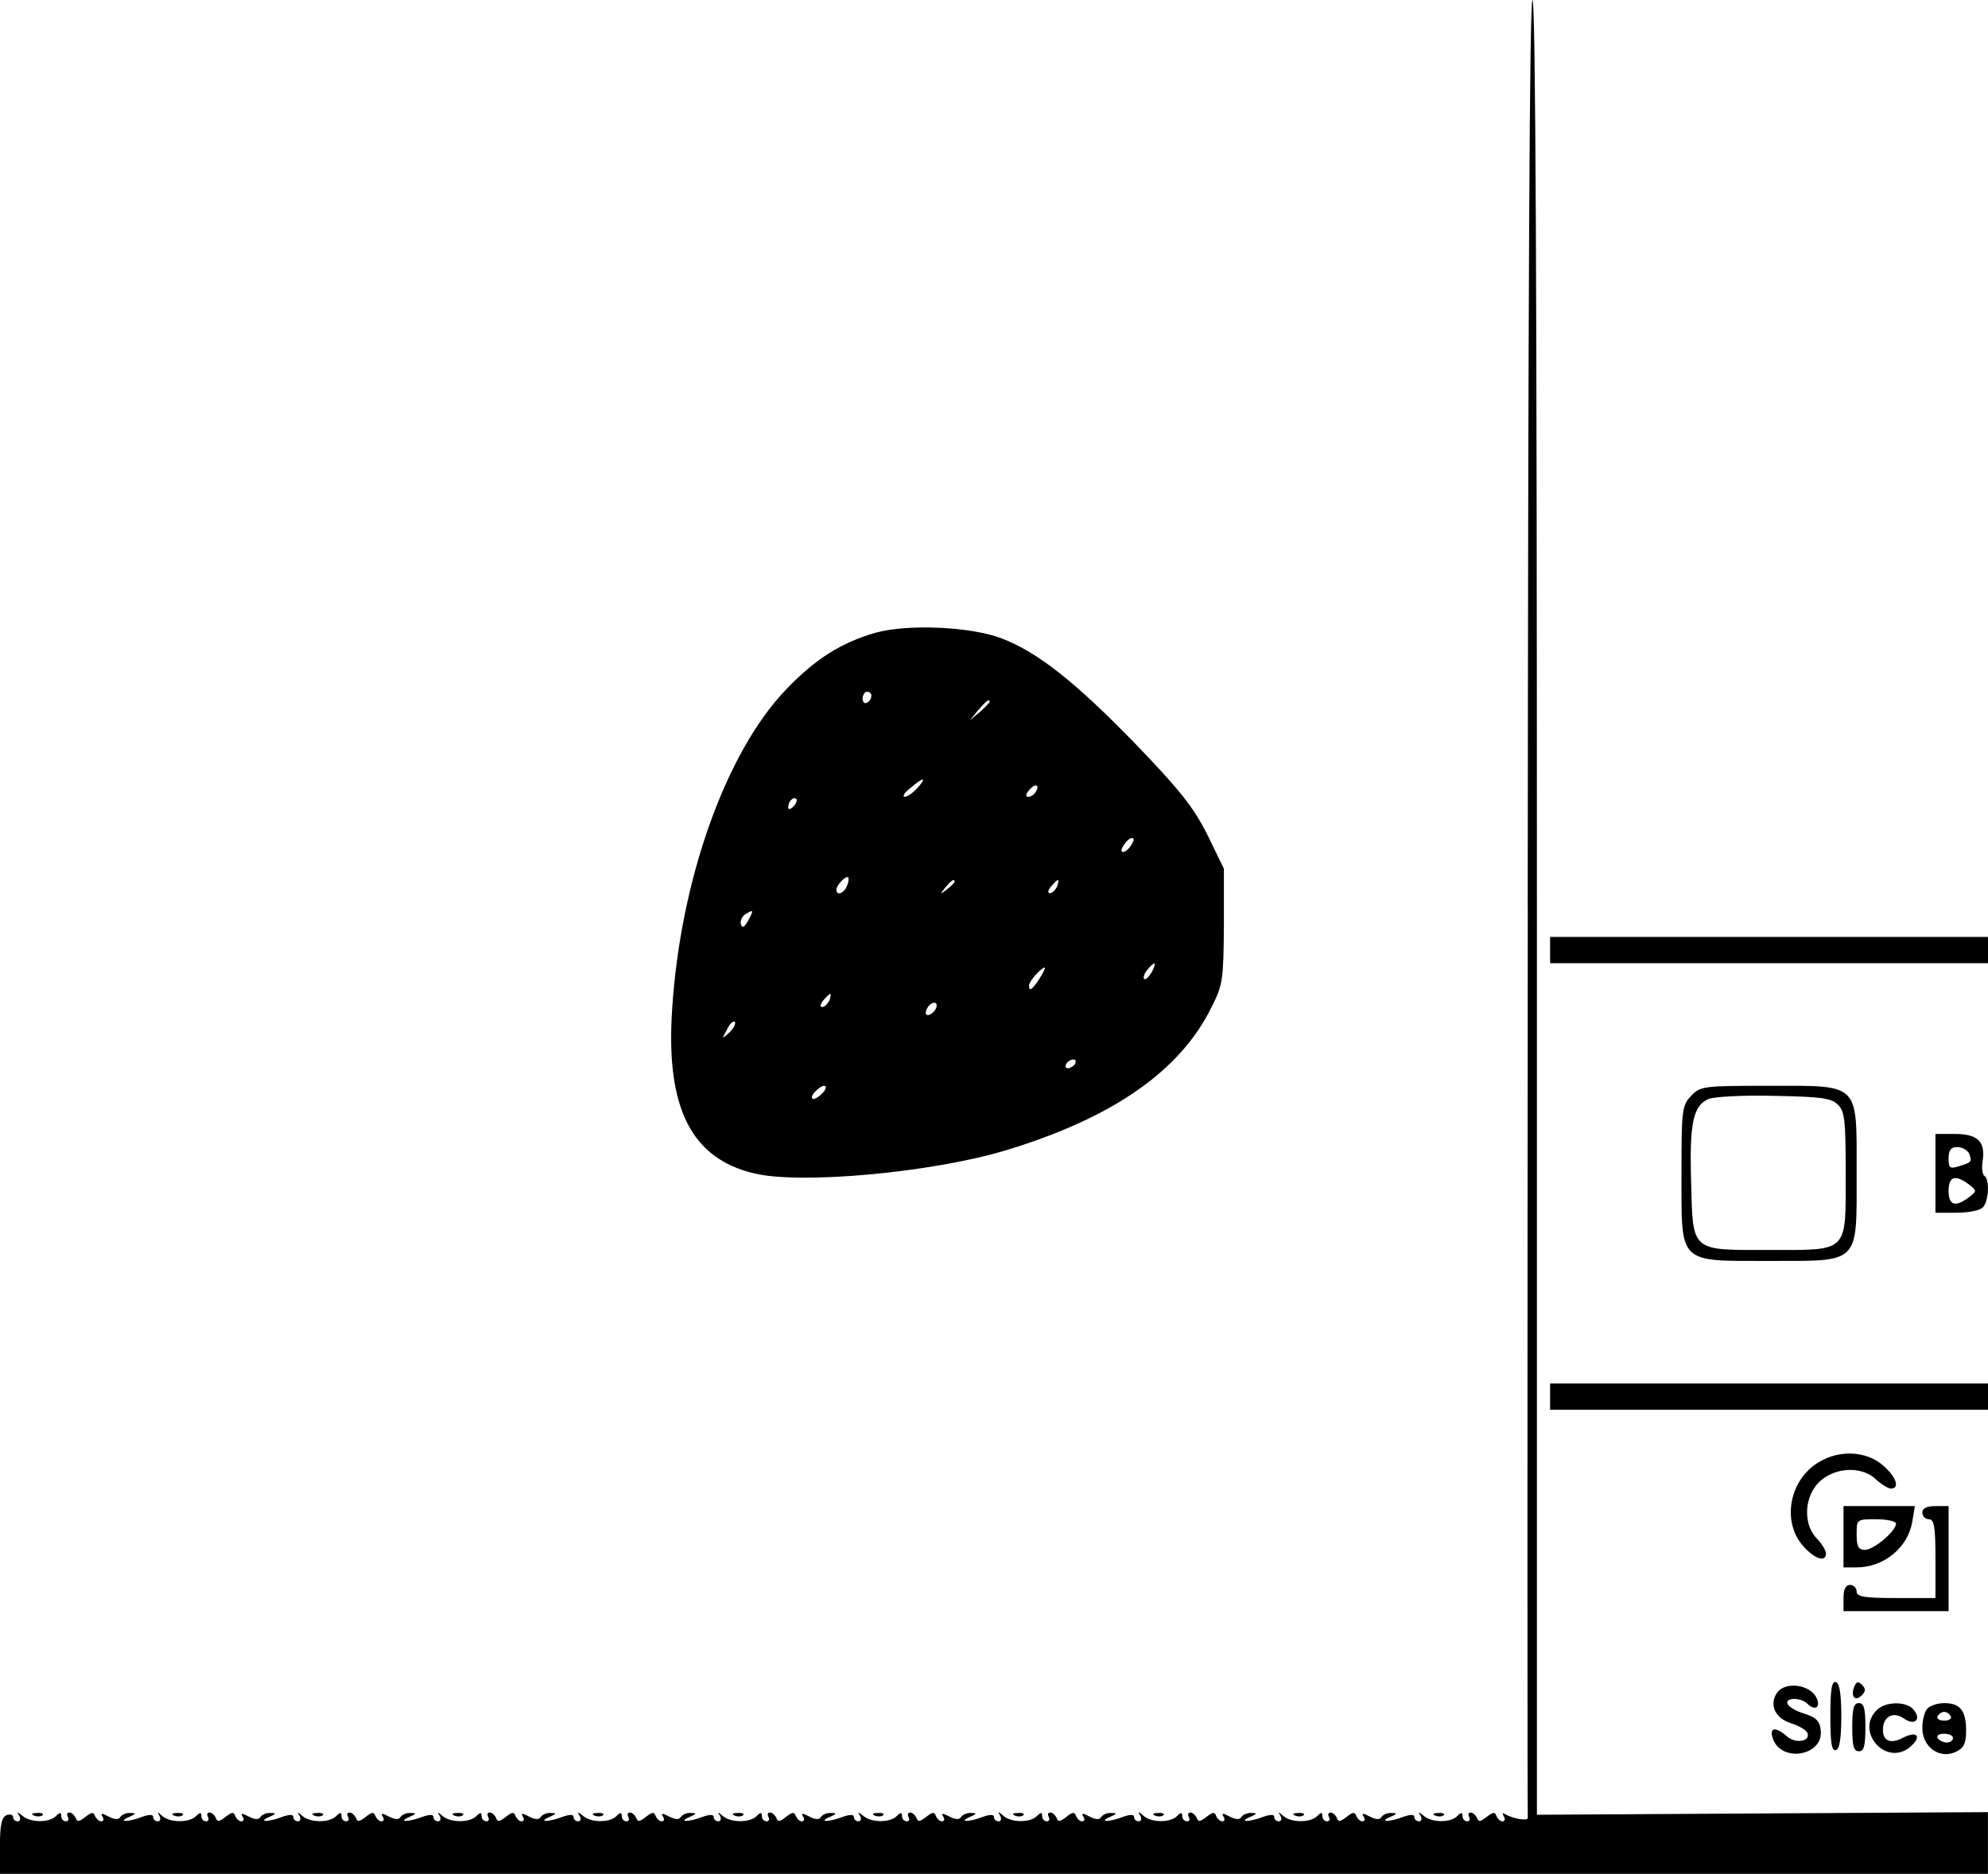 <?xml version="1.0" standalone="no"?>
<!DOCTYPE svg PUBLIC "-//W3C//DTD SVG 20010904//EN"
 "http://www.w3.org/TR/2001/REC-SVG-20010904/DTD/svg10.dtd">
<svg version="1.0" xmlns="http://www.w3.org/2000/svg"
 width="454pt" height="428pt" viewBox="0 0 454 428"
 preserveAspectRatio="xMidYMid meet">
<g transform="translate(0,428) scale(0.1,-0.1)"
fill="#000000" stroke="none">
<path d="M3489 2208 c-1 -1140 -1 -2076 0 -2080 1 -8 -34 -2 -51 8 -7 4 -8 3
-4 -4 4 -7 3 -12 -3 -12 -5 0 -11 6 -14 13 -3 9 -8 8 -22 -3 -14 -11 -19 -12
-22 -2 -3 6 -9 12 -14 12 -6 0 -7 -4 -4 -10 3 -5 1 -10 -4 -10 -6 0 -11 5 -11
12 0 9 -3 9 -12 0 -16 -16 -60 -15 -77 1 -11 9 -13 9 -7 0 4 -7 2 -13 -3 -13
-6 0 -11 4 -11 10 0 6 -9 6 -26 0 -31 -12 -57 -12 -29 0 16 7 17 9 3 9 -9 1
-20 -4 -23 -9 -4 -7 -13 -6 -27 1 -15 8 -19 8 -14 0 4 -6 3 -11 -3 -11 -5 0
-11 6 -14 13 -3 9 -8 8 -22 -3 -14 -11 -19 -12 -22 -2 -3 6 -9 12 -14 12 -6 0
-7 -5 -4 -10 3 -6 1 -10 -4 -10 -6 0 -11 5 -11 12 0 9 -3 9 -12 0 -16 -16 -60
-15 -77 0 -11 10 -13 10 -7 1 4 -7 2 -13 -3 -13 -6 0 -11 4 -11 10 0 6 -9 6
-26 0 -31 -12 -57 -12 -29 0 16 7 17 9 3 9 -9 1 -20 -4 -23 -9 -4 -7 -13 -6
-27 1 -15 8 -19 8 -14 0 4 -6 3 -11 -3 -11 -5 0 -11 6 -14 13 -3 9 -8 8 -22
-3 -14 -11 -19 -12 -22 -2 -3 6 -9 12 -14 12 -6 0 -7 -5 -4 -10 3 -6 1 -10 -4
-10 -6 0 -11 5 -11 12 0 9 -3 9 -12 0 -16 -16 -60 -15 -77 1 -11 10 -13 10 -7
0 4 -7 2 -13 -3 -13 -6 0 -11 4 -11 10 0 6 -9 6 -26 0 -31 -12 -57 -12 -29 0
16 7 17 9 3 9 -9 1 -20 -4 -23 -9 -4 -7 -13 -6 -27 1 -15 8 -19 8 -14 0 4 -6
3 -11 -3 -11 -5 0 -11 6 -14 13 -3 9 -8 8 -22 -3 -14 -11 -19 -12 -22 -2 -3 6
-9 12 -14 12 -6 0 -7 -4 -4 -10 3 -5 1 -10 -4 -10 -6 0 -11 5 -11 12 0 9 -3 9
-12 0 -16 -16 -60 -15 -77 1 -11 10 -13 10 -7 0 4 -7 2 -13 -3 -13 -6 0 -11 4
-11 10 0 6 -9 6 -26 0 -31 -12 -57 -12 -29 0 16 7 17 9 3 9 -9 1 -20 -4 -23
-9 -4 -7 -13 -6 -27 1 -15 8 -19 8 -14 0 4 -6 3 -11 -3 -11 -5 0 -11 6 -14 13
-3 9 -8 8 -22 -3 -14 -11 -19 -12 -22 -2 -3 6 -9 12 -14 12 -6 0 -7 -5 -4 -10
3 -6 1 -10 -4 -10 -6 0 -11 5 -11 12 0 9 -3 9 -12 0 -16 -16 -60 -15 -77 1
-11 9 -13 9 -7 0 4 -7 2 -13 -3 -13 -6 0 -11 4 -11 10 0 6 -9 6 -26 0 -31 -12
-57 -12 -29 0 16 7 17 9 3 9 -9 1 -20 -4 -23 -9 -4 -7 -13 -6 -27 1 -15 8 -19
8 -14 0 4 -6 3 -11 -3 -11 -5 0 -11 6 -14 13 -3 9 -8 8 -22 -3 -14 -11 -19
-12 -22 -2 -3 6 -9 12 -14 12 -6 0 -7 -4 -4 -10 3 -5 1 -10 -4 -10 -6 0 -11 5
-11 12 0 9 -3 9 -12 0 -16 -16 -60 -15 -77 0 -11 10 -13 10 -7 1 4 -7 2 -13
-3 -13 -6 0 -11 4 -11 10 0 6 -9 6 -26 0 -31 -12 -57 -12 -29 0 16 7 17 9 3 9
-9 1 -20 -4 -23 -9 -4 -7 -13 -6 -27 1 -15 8 -19 8 -14 0 4 -6 3 -11 -3 -11
-5 0 -11 6 -14 13 -3 9 -8 8 -22 -3 -14 -11 -19 -12 -22 -2 -3 6 -9 12 -14 12
-6 0 -7 -4 -4 -10 3 -5 1 -10 -4 -10 -6 0 -11 5 -11 12 0 9 -3 9 -12 0 -16
-16 -60 -15 -77 1 -11 9 -13 9 -7 -1 4 -6 2 -12 -3 -12 -6 0 -11 4 -11 10 0 6
-9 6 -26 0 -31 -12 -57 -12 -29 0 16 7 17 9 3 9 -9 1 -20 -4 -23 -9 -4 -7 -13
-6 -27 1 -15 8 -19 8 -14 0 4 -6 3 -11 -3 -11 -5 0 -11 6 -14 13 -3 9 -8 8
-22 -3 -14 -11 -19 -12 -22 -2 -3 6 -9 12 -14 12 -6 0 -7 -4 -4 -10 3 -5 1
-10 -4 -10 -6 0 -11 5 -11 12 0 9 -3 9 -12 0 -16 -16 -60 -15 -77 0 -11 10
-13 10 -7 1 4 -7 2 -13 -3 -13 -6 0 -11 4 -11 10 0 6 -9 6 -26 0 -31 -12 -57
-12 -29 0 16 7 17 9 3 9 -9 1 -20 -4 -23 -9 -4 -7 -13 -6 -27 1 -15 8 -19 8
-14 0 4 -6 3 -11 -3 -11 -5 0 -11 6 -14 13 -3 9 -8 8 -22 -3 -14 -11 -19 -12
-22 -2 -3 6 -9 12 -14 12 -6 0 -7 -4 -4 -10 3 -5 1 -10 -4 -10 -6 0 -11 5 -11
12 0 9 -3 9 -12 0 -16 -16 -60 -15 -77 0 -11 10 -13 10 -7 1 4 -7 2 -13 -3
-13 -6 0 -11 4 -11 10 0 6 -9 6 -26 0 -31 -12 -57 -12 -29 0 16 7 17 9 3 9 -9
1 -20 -4 -23 -9 -4 -7 -13 -6 -27 1 -15 8 -19 8 -14 0 4 -6 3 -11 -3 -11 -5 0
-11 6 -14 13 -3 9 -8 8 -22 -3 -14 -11 -19 -12 -22 -2 -3 6 -9 12 -14 12 -6 0
-7 -4 -4 -10 3 -5 1 -10 -4 -10 -6 0 -11 5 -11 12 0 9 -3 9 -12 0 -16 -16 -60
-15 -77 0 -11 10 -13 10 -7 1 4 -7 2 -13 -3 -13 -6 0 -11 4 -11 10 0 6 -9 6
-26 0 -31 -12 -57 -12 -29 0 16 7 17 9 3 9 -9 1 -20 -4 -23 -9 -4 -7 -13 -6
-27 1 -15 8 -19 8 -14 0 4 -6 3 -11 -3 -11 -5 0 -11 6 -14 12 -3 10 -8 9 -22
-2 -14 -11 -19 -12 -22 -2 -3 6 -9 12 -14 12 -6 0 -7 -4 -4 -10 3 -5 1 -10 -4
-10 -6 0 -11 5 -11 12 0 9 -3 9 -12 0 -16 -16 -60 -15 -77 1 -11 9 -13 9 -7 0
4 -7 2 -13 -3 -13 -6 0 -11 4 -11 10 0 5 -7 7 -15 4 -11 -5 -15 -22 -15 -70
l0 -64 2270 0 2270 0 0 70 0 71 -515 -3 -515 -3 0 2073 c0 1375 -3 2072 -10
2072 -7 0 -10 -698 -11 -2072z"/>
<path d="M2000 2835 c-79 -23 -137 -59 -205 -130 -137 -143 -241 -433 -260
-730 -15 -224 43 -341 187 -375 106 -26 406 2 573 52 245 74 400 181 472 328
26 51 27 64 28 185 l0 131 -38 78 c-32 63 -62 101 -165 208 -137 141 -223 209
-305 240 -71 27 -213 33 -287 13z m-10 -144 c0 -6 -4 -13 -10 -16 -5 -3 -10 1
-10 9 0 9 5 16 10 16 6 0 10 -4 10 -9z m270 -14 c0 -2 -10 -12 -22 -23 l-23
-19 19 23 c18 21 26 27 26 19z m-165 -197 c-10 -11 -23 -20 -29 -20 -6 1 0 10
13 20 30 26 39 26 16 0z m270 -9 c-3 -6 -11 -11 -17 -11 -6 0 -6 6 2 15 14 17
26 13 15 -4z m-553 -33 c-7 -7 -12 -8 -12 -2 0 6 3 14 7 17 3 4 9 5 12 2 2 -3
-1 -11 -7 -17z m768 -93 c-7 -9 -15 -13 -18 -10 -3 2 1 11 8 20 7 9 15 13 18
10 3 -2 -1 -11 -8 -20z m-646 -89 c-6 -16 -24 -23 -24 -8 0 10 22 33 27 28 2
-2 1 -11 -3 -20z m246 10 c0 -2 -8 -10 -17 -17 -16 -13 -17 -12 -4 4 13 16 21
21 21 13z m234 -11 c-4 -8 -11 -15 -16 -15 -6 0 -5 6 2 15 7 8 14 15 16 15 2
0 1 -7 -2 -15z m-705 -77 c-9 -16 -14 -19 -17 -9 -2 7 2 17 9 22 20 13 21 11
8 -13z m921 -119 c-7 -11 -14 -18 -17 -15 -3 3 0 12 7 21 18 21 23 19 10 -6z
m-256 -14 c-17 -26 -24 -31 -24 -16 0 10 28 41 36 41 2 0 -3 -11 -12 -25z
m-480 -50 c-4 -8 -11 -15 -16 -15 -6 0 -5 6 2 15 7 8 14 15 16 15 2 0 1 -7 -2
-15z m244 -17 c-2 -6 -10 -14 -16 -16 -7 -2 -10 2 -6 12 7 18 28 22 22 4z
m-472 -56 c-18 -16 -18 -16 -6 6 6 13 14 21 18 18 3 -4 -2 -14 -12 -24z m789
-72 c-3 -5 -11 -10 -16 -10 -6 0 -7 5 -4 10 3 6 11 10 16 10 6 0 7 -4 4 -10z
m-575 -65 c-7 -8 -17 -15 -22 -15 -6 0 -5 7 2 15 7 8 17 15 22 15 6 0 5 -7 -2
-15z"/>
<path d="M3540 2110 l0 -30 500 0 500 0 0 30 0 30 -500 0 -500 0 0 -30z"/>
<path d="M3862 1777 c-21 -22 -22 -33 -22 -178 0 -208 -9 -199 201 -199 208 0
199 -9 199 201 0 208 9 199 -201 199 -150 0 -156 -1 -177 -23z m335 -20 c16
-15 18 -37 18 -157 0 -183 8 -175 -175 -175 -180 0 -174 -6 -178 158 -4 133 5
172 40 187 13 5 80 9 150 7 107 -2 130 -5 145 -20z"/>
<path d="M4420 1600 l0 -90 48 0 c26 0 53 5 60 12 14 14 16 64 4 72 -5 3 -7
19 -4 36 6 43 -12 60 -64 60 l-44 0 0 -90z m77 45 c7 -19 5 -20 -24 -29 -20
-6 -23 -4 -23 18 0 19 5 26 20 26 11 0 23 -7 27 -15z m-1 -70 c19 -15 19 -15
0 -30 -31 -23 -46 -18 -46 15 0 33 15 38 46 15z"/>
<path d="M3540 1090 l0 -30 500 0 500 0 0 30 0 30 -500 0 -500 0 0 -30z"/>
<path d="M4153 940 c-66 -40 -84 -133 -37 -189 26 -31 54 -41 54 -19 0 6 -9
22 -21 34 -36 38 -27 110 18 139 37 25 88 23 116 -3 13 -12 29 -22 35 -22 22
0 12 28 -19 54 -38 32 -99 35 -146 6z"/>
<path d="M4210 770 l0 -70 30 0 c62 0 117 45 127 104 l6 36 -82 0 -81 0 0 -70z
m120 30 c0 -17 -51 -60 -71 -60 -15 0 -19 8 -19 35 0 35 0 35 45 35 25 0 45
-5 45 -10z"/>
<path d="M4390 825 c0 -8 7 -15 15 -15 12 0 15 -17 15 -90 l0 -90 -90 0 c-73
0 -90 3 -90 15 0 8 -7 15 -15 15 -10 0 -15 -10 -15 -30 l0 -30 120 0 120 0 0
120 0 120 -30 0 c-20 0 -30 -5 -30 -15z"/>
<path d="M4180 360 c0 -61 3 -81 13 -77 8 2 12 27 12 77 0 50 -4 75 -12 78
-10 3 -13 -17 -13 -78z"/>
<path d="M4234 426 c-8 -22 3 -33 18 -18 9 9 9 15 0 24 -9 9 -13 7 -18 -6z"/>
<path d="M4060 416 c-21 -27 -8 -60 30 -72 19 -6 36 -16 38 -23 6 -19 -28 -24
-47 -7 -26 23 -42 21 -32 -6 20 -55 116 -38 109 20 -2 21 -11 30 -38 38 -19 6
-36 16 -38 23 -5 14 31 14 45 0 20 -20 34 -6 18 19 -19 25 -66 30 -85 8z"/>
<path d="M4230 335 c0 -42 3 -55 15 -55 12 0 15 13 15 55 0 42 -3 55 -15 55
-12 0 -15 -13 -15 -55z"/>
<path d="M4286 374 c-50 -49 21 -129 75 -85 29 24 18 39 -15 22 -28 -15 -46
-8 -46 18 0 30 23 43 48 26 24 -18 41 -2 22 20 -16 20 -65 19 -84 -1z"/>
<path d="M4402 378 c-7 -7 -12 -27 -12 -45 0 -43 39 -71 75 -55 20 9 25 19 25
50 0 45 -14 62 -50 62 -14 0 -31 -5 -38 -12z m53 -18 c3 -5 -3 -10 -15 -10
-12 0 -18 5 -15 10 3 6 10 10 15 10 5 0 12 -4 15 -10z m5 -50 c0 -5 -6 -10
-14 -10 -8 0 -18 5 -21 10 -3 6 3 10 14 10 12 0 21 -4 21 -10z"/>
<path d="M78 133 c7 -3 16 -2 19 1 4 3 -2 6 -13 5 -11 0 -14 -3 -6 -6z"/>
<path d="M398 133 c7 -3 16 -2 19 1 4 3 -2 6 -13 5 -11 0 -14 -3 -6 -6z"/>
<path d="M718 133 c7 -3 16 -2 19 1 4 3 -2 6 -13 5 -11 0 -14 -3 -6 -6z"/>
<path d="M1038 133 c7 -3 16 -2 19 1 4 3 -2 6 -13 5 -11 0 -14 -3 -6 -6z"/>
<path d="M1358 133 c7 -3 16 -2 19 1 4 3 -2 6 -13 5 -11 0 -14 -3 -6 -6z"/>
<path d="M1678 133 c7 -3 16 -2 19 1 4 3 -2 6 -13 5 -11 0 -14 -3 -6 -6z"/>
<path d="M1998 133 c7 -3 16 -2 19 1 4 3 -2 6 -13 5 -11 0 -14 -3 -6 -6z"/>
<path d="M2318 133 c7 -3 16 -2 19 1 4 3 -2 6 -13 5 -11 0 -14 -3 -6 -6z"/>
<path d="M2638 133 c7 -3 16 -2 19 1 4 3 -2 6 -13 5 -11 0 -14 -3 -6 -6z"/>
<path d="M2958 133 c7 -3 16 -2 19 1 4 3 -2 6 -13 5 -11 0 -14 -3 -6 -6z"/>
<path d="M3278 133 c7 -3 16 -2 19 1 4 3 -2 6 -13 5 -11 0 -14 -3 -6 -6z"/>
</g>
</svg>
